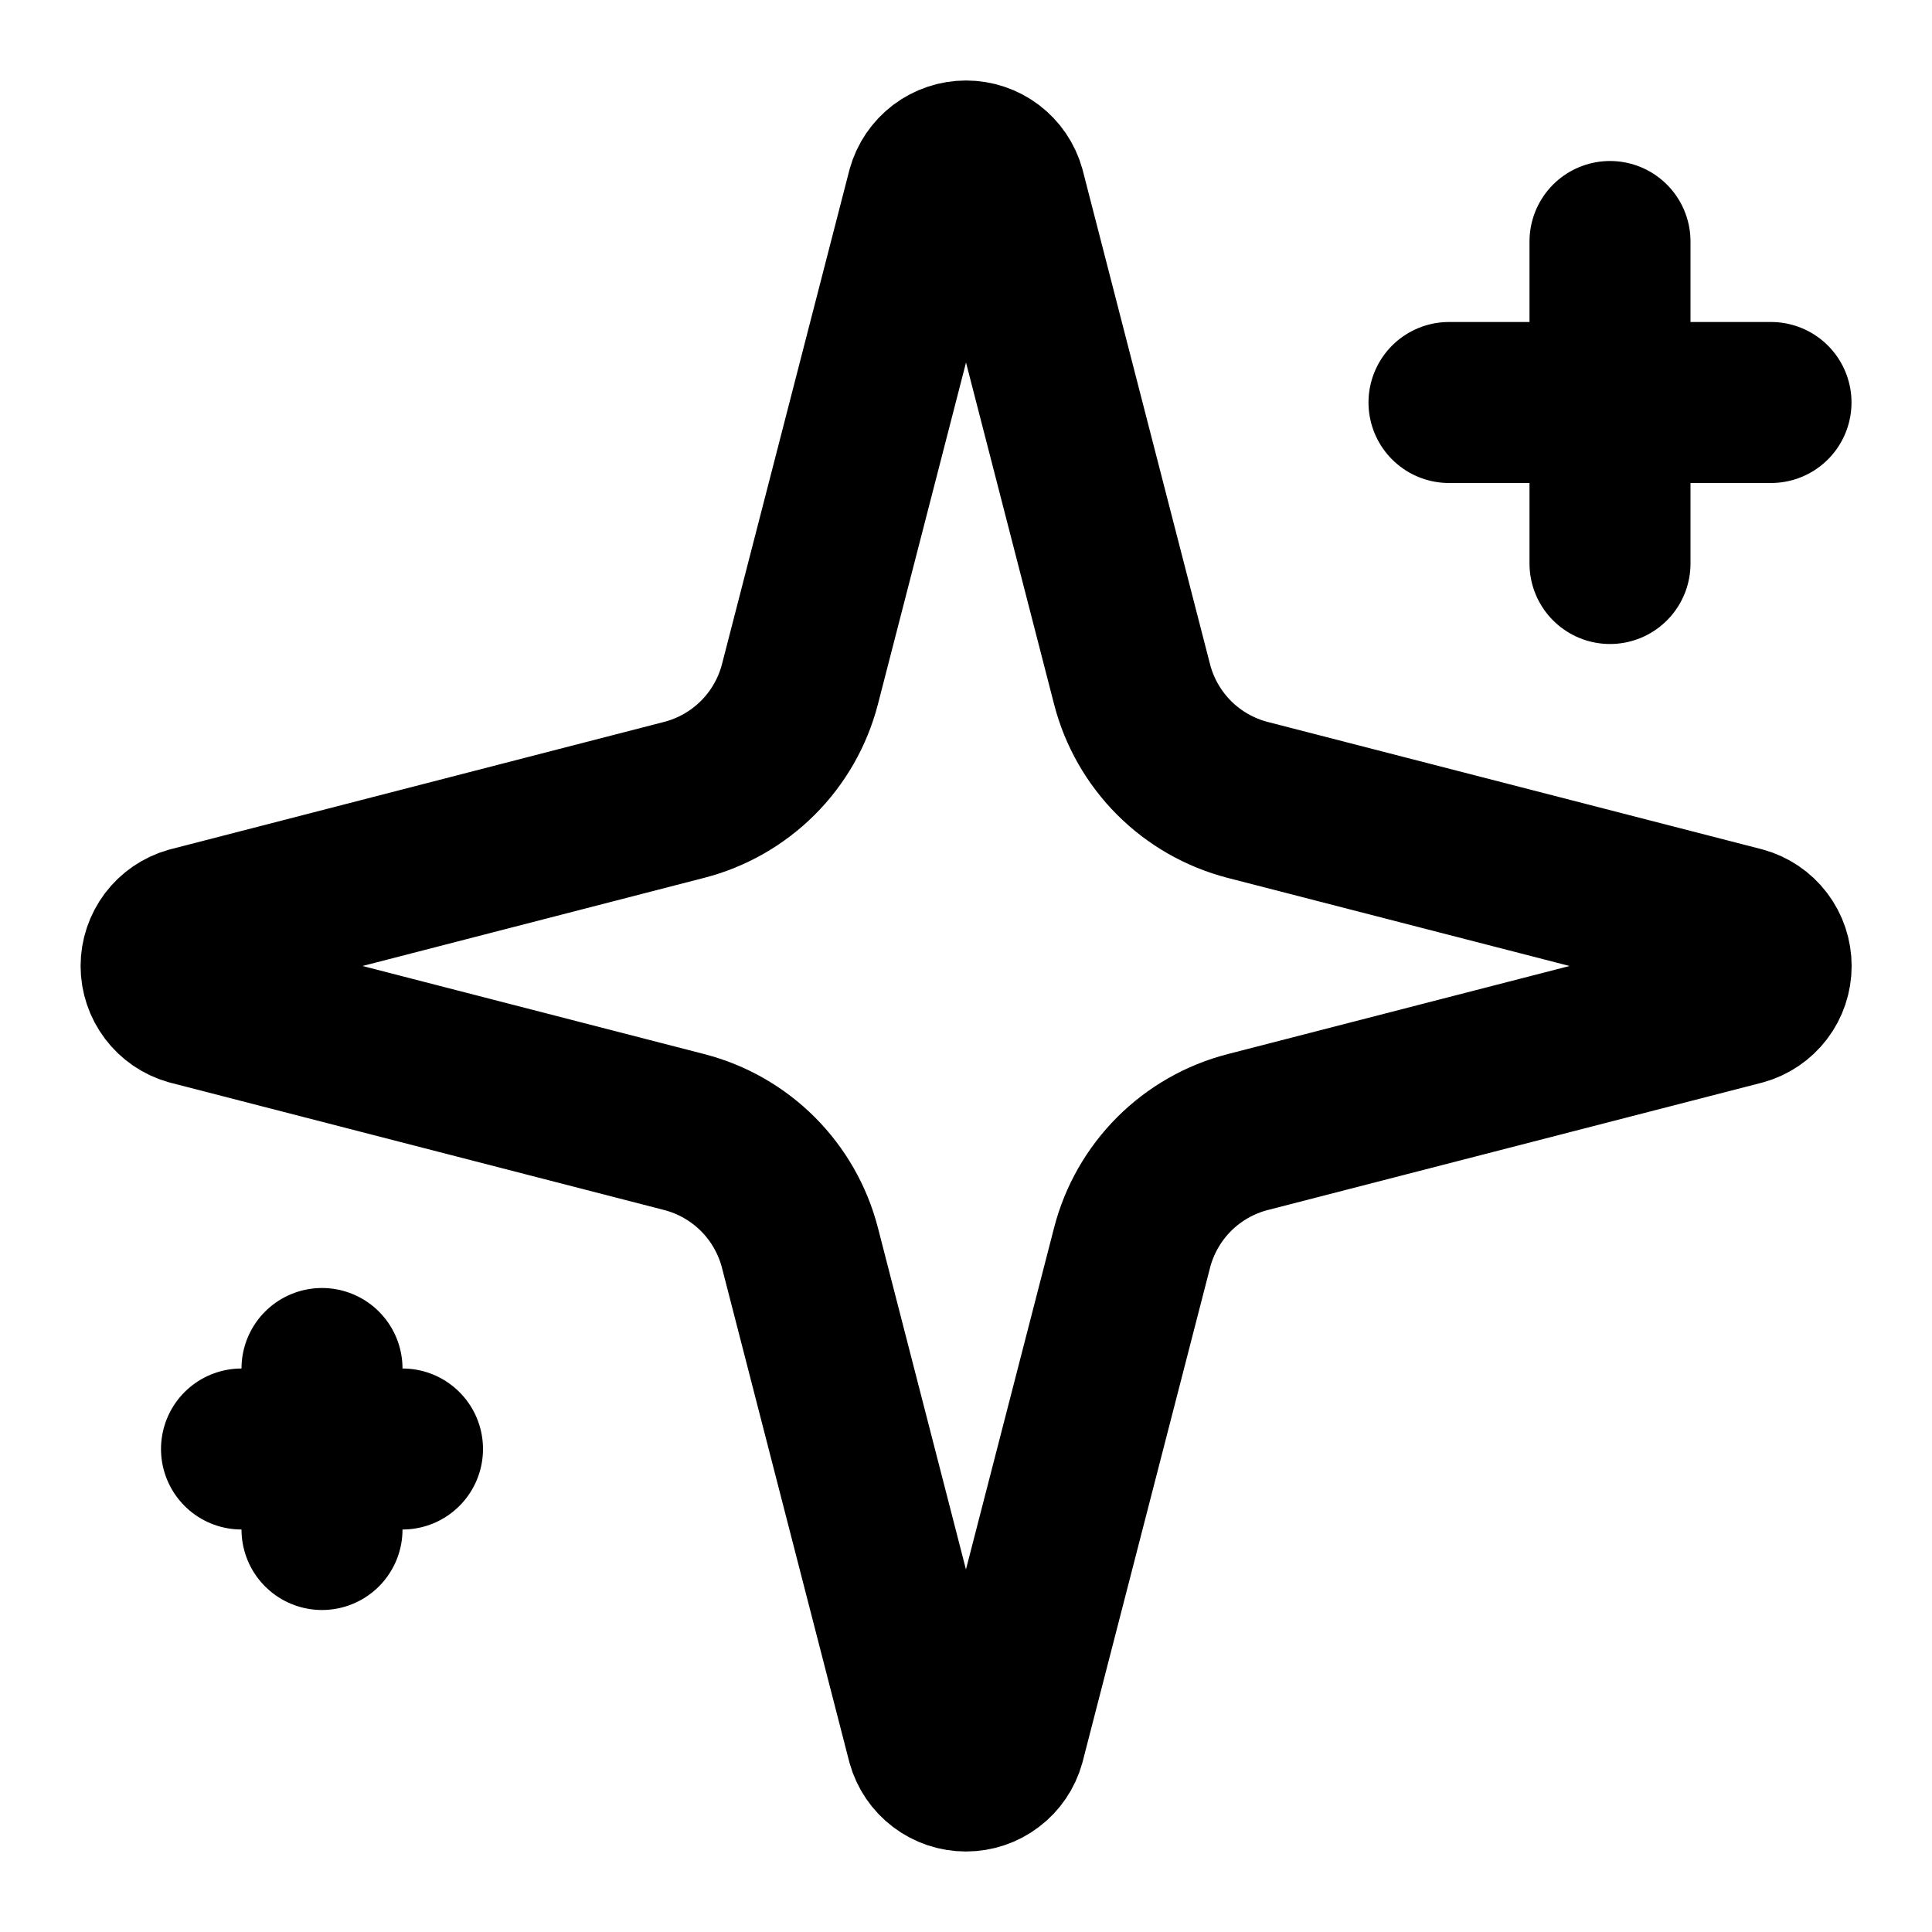 <svg width="42" height="42" viewBox="0 0 42 42" fill="none" xmlns="http://www.w3.org/2000/svg">
<path d="M17.39 27.125C17.233 26.519 16.918 25.967 16.475 25.524C16.033 25.082 15.48 24.766 14.875 24.61L4.139 21.842C3.955 21.79 3.794 21.679 3.679 21.527C3.565 21.376 3.502 21.19 3.502 21C3.502 20.809 3.565 20.624 3.679 20.472C3.794 20.32 3.955 20.21 4.139 20.158L14.875 17.388C15.48 17.232 16.033 16.916 16.475 16.474C16.917 16.033 17.233 15.48 17.39 14.875L20.158 4.139C20.209 3.955 20.32 3.793 20.472 3.677C20.624 3.562 20.81 3.5 21.001 3.5C21.192 3.5 21.377 3.562 21.529 3.677C21.682 3.793 21.792 3.955 21.843 4.139L24.61 14.875C24.766 15.481 25.082 16.033 25.524 16.476C25.966 16.918 26.519 17.233 27.125 17.39L37.861 20.156C38.046 20.207 38.209 20.317 38.325 20.47C38.441 20.622 38.503 20.808 38.503 21C38.503 21.192 38.441 21.378 38.325 21.53C38.209 21.682 38.046 21.793 37.861 21.843L27.125 24.61C26.519 24.766 25.966 25.082 25.524 25.524C25.082 25.967 24.766 26.519 24.61 27.125L21.841 37.861C21.79 38.045 21.68 38.207 21.528 38.322C21.376 38.438 21.19 38.5 20.999 38.5C20.808 38.5 20.622 38.438 20.47 38.322C20.318 38.207 20.208 38.045 20.156 37.861L17.39 27.125Z" stroke="black" stroke-width="3.5" stroke-linecap="round" stroke-linejoin="round"/>
<path d="M35 5.25V12.25" stroke="black" stroke-width="3.5" stroke-linecap="round" stroke-linejoin="round"/>
<path d="M38.5 8.75H31.5" stroke="black" stroke-width="3.5" stroke-linecap="round" stroke-linejoin="round"/>
<path d="M7 29.75V33.25" stroke="black" stroke-width="3.5" stroke-linecap="round" stroke-linejoin="round"/>
<path d="M8.75 31.5H5.25" stroke="black" stroke-width="3.5" stroke-linecap="round" stroke-linejoin="round"/>
</svg>
